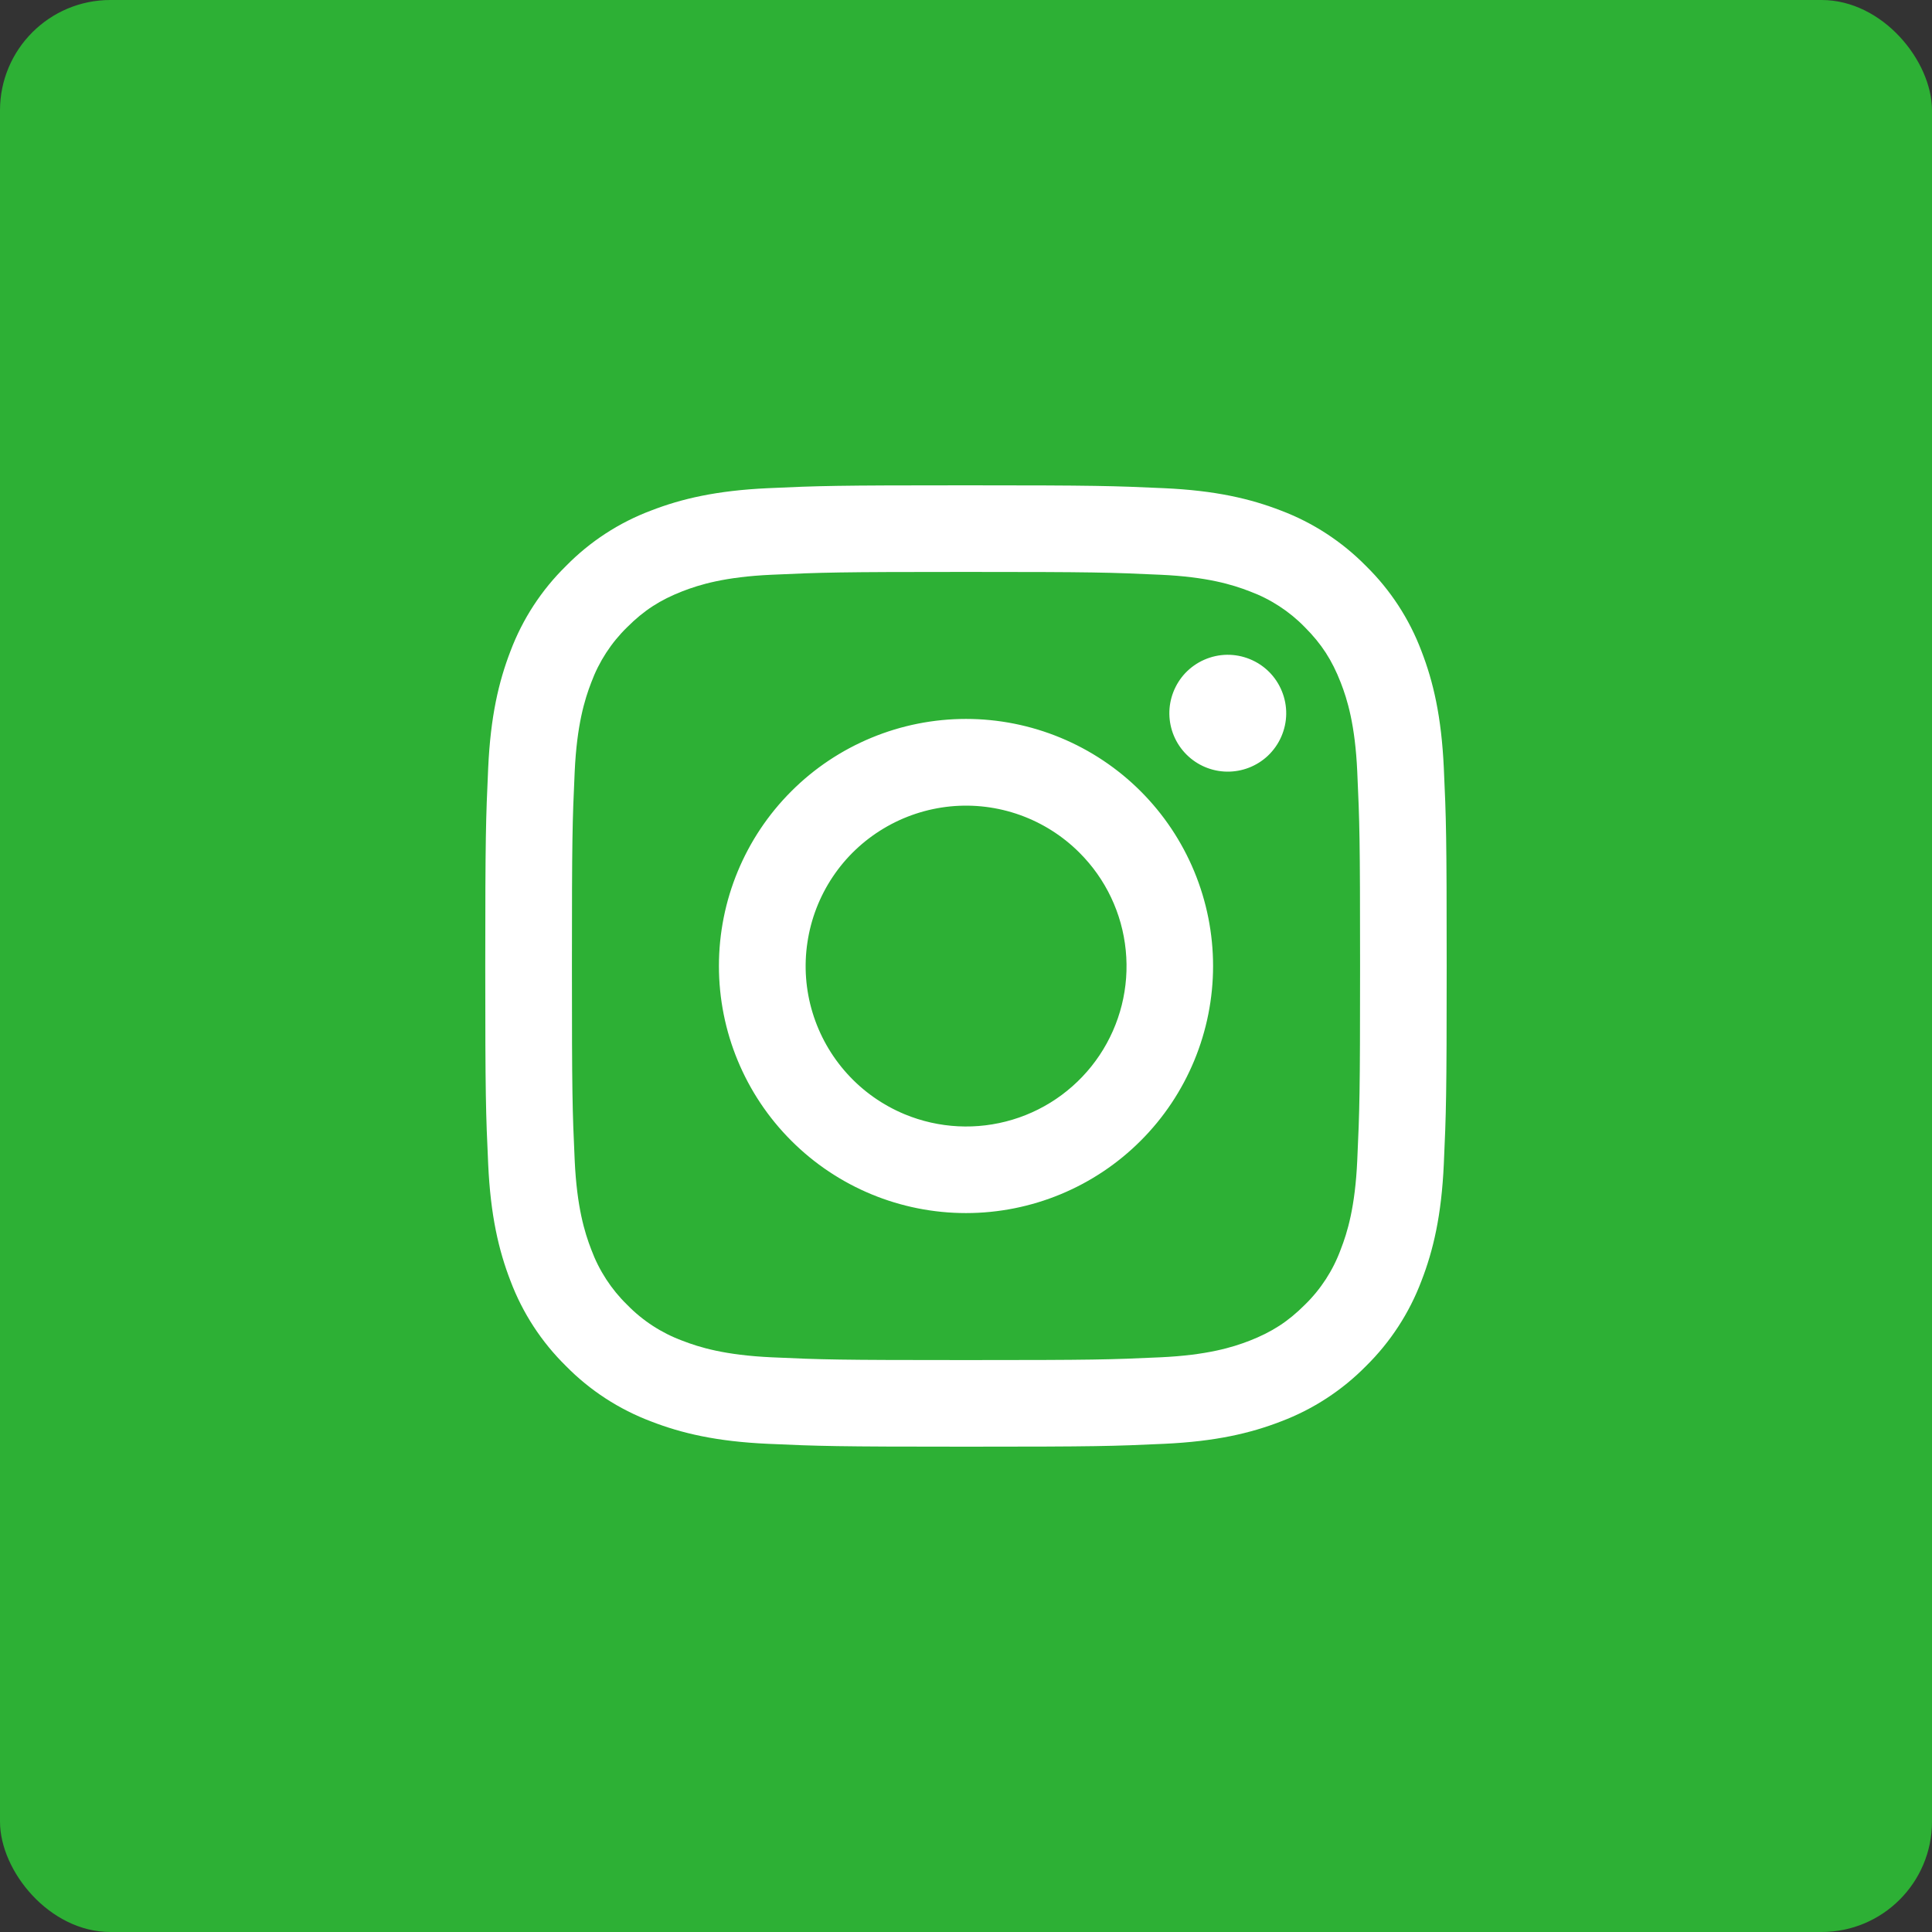 <svg width="35" height="35" viewBox="0 0 35 35" fill="none" xmlns="http://www.w3.org/2000/svg">
<rect x="0" y="0" width="35" height="35" fill="#333333" stroke="none"/>
<rect width="35" height="35" rx="2" fill="#2DB035"/>
<g clip-path="url(#clip0_901_29)">
<path fill-rule="evenodd" clip-rule="evenodd" d="M13.91 8.844C14.838 8.801 15.134 8.792 17.5 8.792C19.865 8.792 20.161 8.802 21.089 8.844C22.017 8.886 22.65 9.034 23.205 9.249C23.785 9.468 24.311 9.811 24.747 10.254C25.19 10.689 25.532 11.214 25.751 11.795C25.966 12.35 26.113 12.983 26.156 13.909C26.199 14.839 26.208 15.135 26.208 17.5C26.208 19.866 26.198 20.162 26.156 21.09C26.114 22.017 25.966 22.65 25.751 23.204C25.532 23.785 25.189 24.312 24.747 24.747C24.311 25.19 23.785 25.532 23.205 25.751C22.65 25.966 22.017 26.113 21.091 26.156C20.161 26.199 19.865 26.208 17.5 26.208C15.134 26.208 14.838 26.198 13.91 26.156C12.983 26.114 12.35 25.966 11.796 25.751C11.215 25.532 10.688 25.19 10.253 24.747C9.81 24.312 9.467 23.786 9.248 23.205C9.034 22.651 8.886 22.017 8.844 21.091C8.801 20.161 8.791 19.865 8.791 17.5C8.791 15.135 8.802 14.838 8.844 13.911C8.886 12.983 9.034 12.35 9.248 11.795C9.467 11.214 9.81 10.688 10.254 10.253C10.688 9.81 11.214 9.467 11.795 9.249C12.349 9.034 12.983 8.887 13.909 8.844H13.91ZM21.019 10.412C20.101 10.37 19.825 10.361 17.5 10.361C15.175 10.361 14.899 10.37 13.981 10.412C13.131 10.45 12.671 10.592 12.364 10.711C11.957 10.87 11.667 11.057 11.362 11.362C11.073 11.643 10.851 11.986 10.711 12.364C10.592 12.671 10.45 13.132 10.411 13.981C10.369 14.899 10.361 15.175 10.361 17.5C10.361 19.825 10.369 20.101 10.411 21.019C10.45 21.869 10.592 22.329 10.711 22.636C10.851 23.014 11.073 23.357 11.362 23.638C11.643 23.927 11.986 24.149 12.364 24.289C12.671 24.408 13.131 24.55 13.981 24.589C14.899 24.631 15.174 24.639 17.5 24.639C19.826 24.639 20.101 24.631 21.019 24.589C21.868 24.55 22.329 24.408 22.636 24.289C23.042 24.13 23.333 23.943 23.638 23.638C23.927 23.357 24.149 23.014 24.288 22.636C24.408 22.329 24.55 21.869 24.588 21.019C24.63 20.101 24.639 19.825 24.639 17.5C24.639 15.175 24.63 14.899 24.588 13.981C24.55 13.132 24.408 12.671 24.288 12.364C24.13 11.958 23.942 11.667 23.638 11.362C23.357 11.073 23.014 10.851 22.636 10.711C22.329 10.592 21.868 10.45 21.019 10.412V10.412ZM16.387 20.185C17.009 20.443 17.7 20.478 18.345 20.283C18.989 20.089 19.545 19.676 19.919 19.117C20.293 18.557 20.461 17.886 20.394 17.216C20.328 16.546 20.031 15.921 19.554 15.446C19.25 15.142 18.883 14.91 18.479 14.765C18.074 14.62 17.643 14.567 17.215 14.609C16.788 14.652 16.375 14.788 16.007 15.009C15.638 15.23 15.323 15.529 15.085 15.886C14.846 16.244 14.69 16.649 14.627 17.074C14.563 17.499 14.595 17.933 14.72 18.344C14.845 18.755 15.059 19.133 15.347 19.451C15.635 19.77 15.991 20.02 16.387 20.185ZM14.335 14.335C14.75 13.919 15.244 13.59 15.787 13.365C16.33 13.14 16.912 13.024 17.5 13.024C18.088 13.024 18.67 13.14 19.213 13.365C19.756 13.59 20.249 13.919 20.665 14.335C21.081 14.751 21.41 15.244 21.635 15.787C21.86 16.33 21.976 16.912 21.976 17.5C21.976 18.088 21.86 18.67 21.635 19.213C21.41 19.756 21.081 20.25 20.665 20.665C19.826 21.505 18.687 21.976 17.5 21.976C16.313 21.976 15.174 21.505 14.335 20.665C13.495 19.826 13.024 18.687 13.024 17.5C13.024 16.313 13.495 15.174 14.335 14.335V14.335ZM22.969 13.691C23.072 13.593 23.154 13.477 23.211 13.347C23.268 13.217 23.299 13.078 23.301 12.936C23.303 12.794 23.276 12.654 23.223 12.523C23.17 12.392 23.091 12.272 22.991 12.172C22.891 12.072 22.771 11.993 22.64 11.94C22.509 11.887 22.369 11.86 22.227 11.862C22.085 11.864 21.946 11.895 21.816 11.952C21.686 12.009 21.57 12.091 21.472 12.194C21.284 12.395 21.18 12.661 21.184 12.936C21.188 13.211 21.299 13.474 21.494 13.669C21.689 13.864 21.952 13.975 22.227 13.979C22.502 13.983 22.768 13.88 22.969 13.691V13.691Z" fill="white"/>
</g>
<defs>
<clipPath id="clip0_901_29">
<rect width="19" height="19" fill="white" transform="translate(8 8)"/>
</clipPath>
</defs>
</svg>
